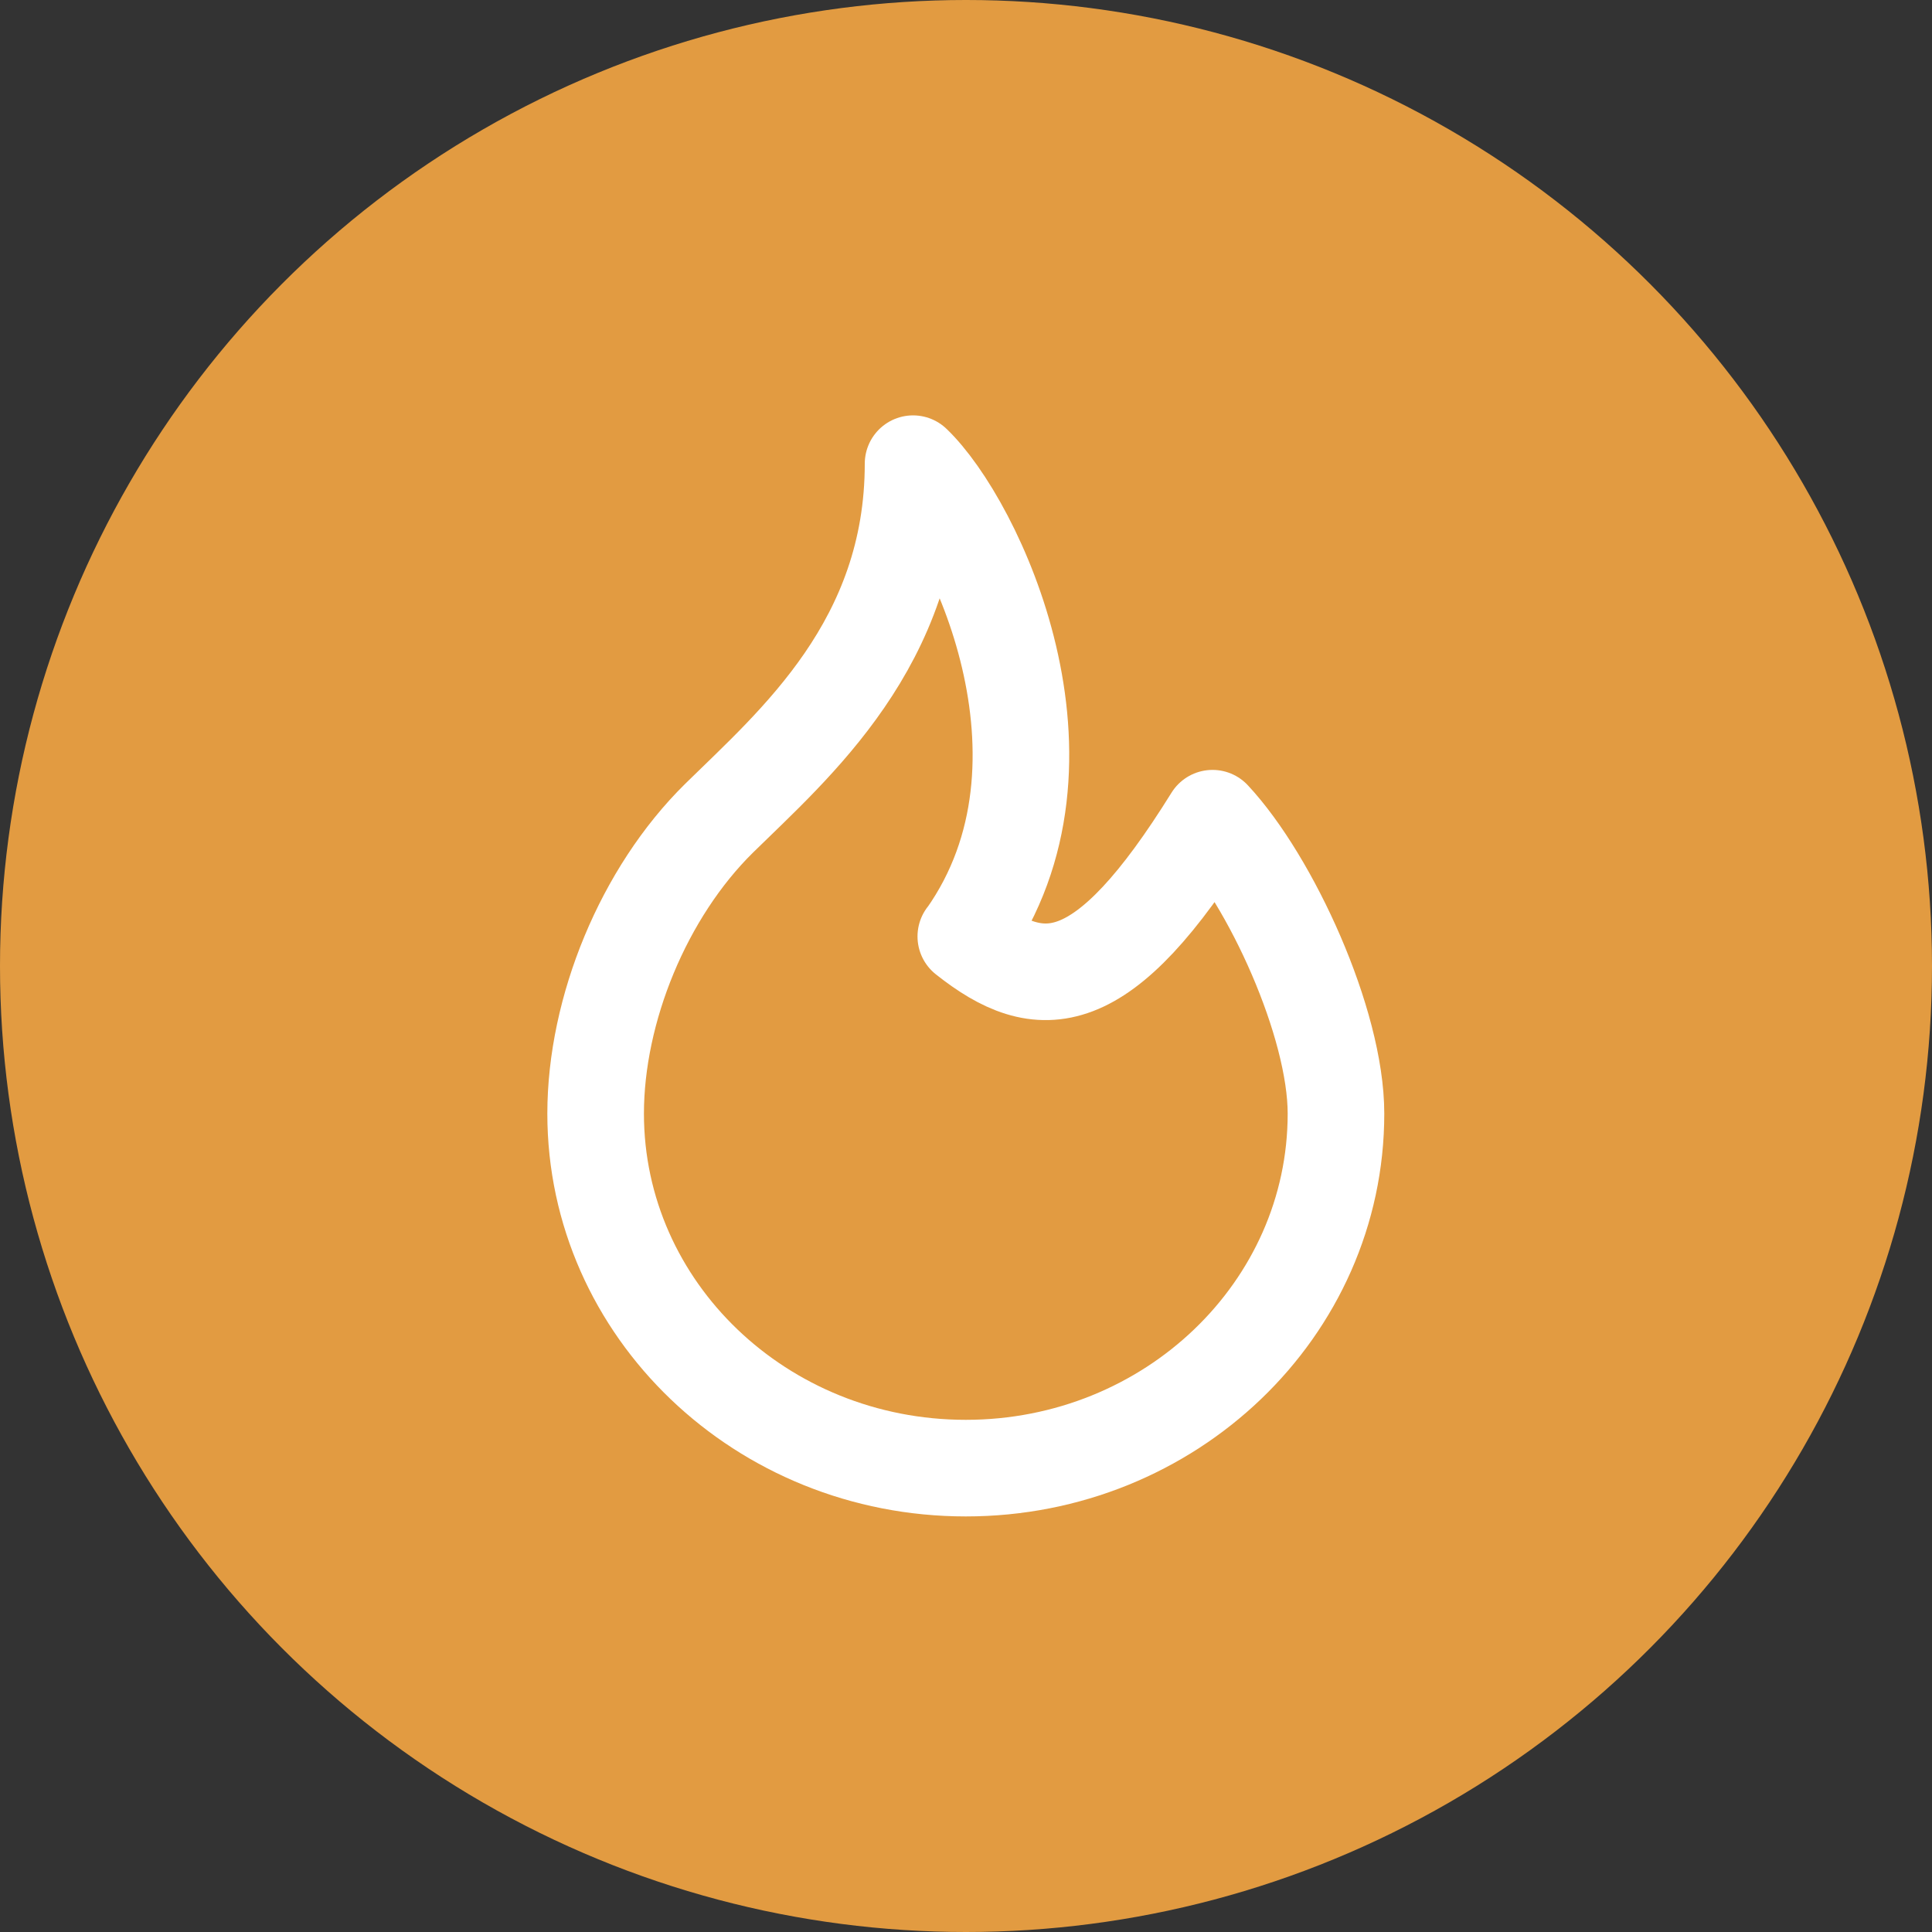 <?xml version="1.0" encoding="UTF-8"?>
<svg id="Capa_1" data-name="Capa 1" xmlns="http://www.w3.org/2000/svg" viewBox="0 0 100 100">
  <rect x="0" y="0" width="100" height="100" fill="#333333" stroke="none"/>
  <defs>
    <style>
      .cls-1 {
        fill: #e29b41;
      }

      .cls-2 {
        fill: none;
        stroke: #fff;
        stroke-linecap: round;
        stroke-linejoin: round;
        stroke-width: 5px;
      }
    </style>
  </defs>
  <circle class="cls-1" cx="50" cy="50" r="50"/>
  <path class="cls-2" d="M50,48.47c6.39-9.05,.46-21.41-2.74-24.47,0,9.29-6.12,14.5-10.04,18.35-3.91,3.85-6.39,9.91-6.39,15.29,0,10.14,8.58,18.35,19.16,18.35s19.16-8.22,19.16-18.35c0-4.69-3.37-12.05-6.39-15.29-5.7,9.18-8.91,9.18-12.77,6.12"/>
</svg>